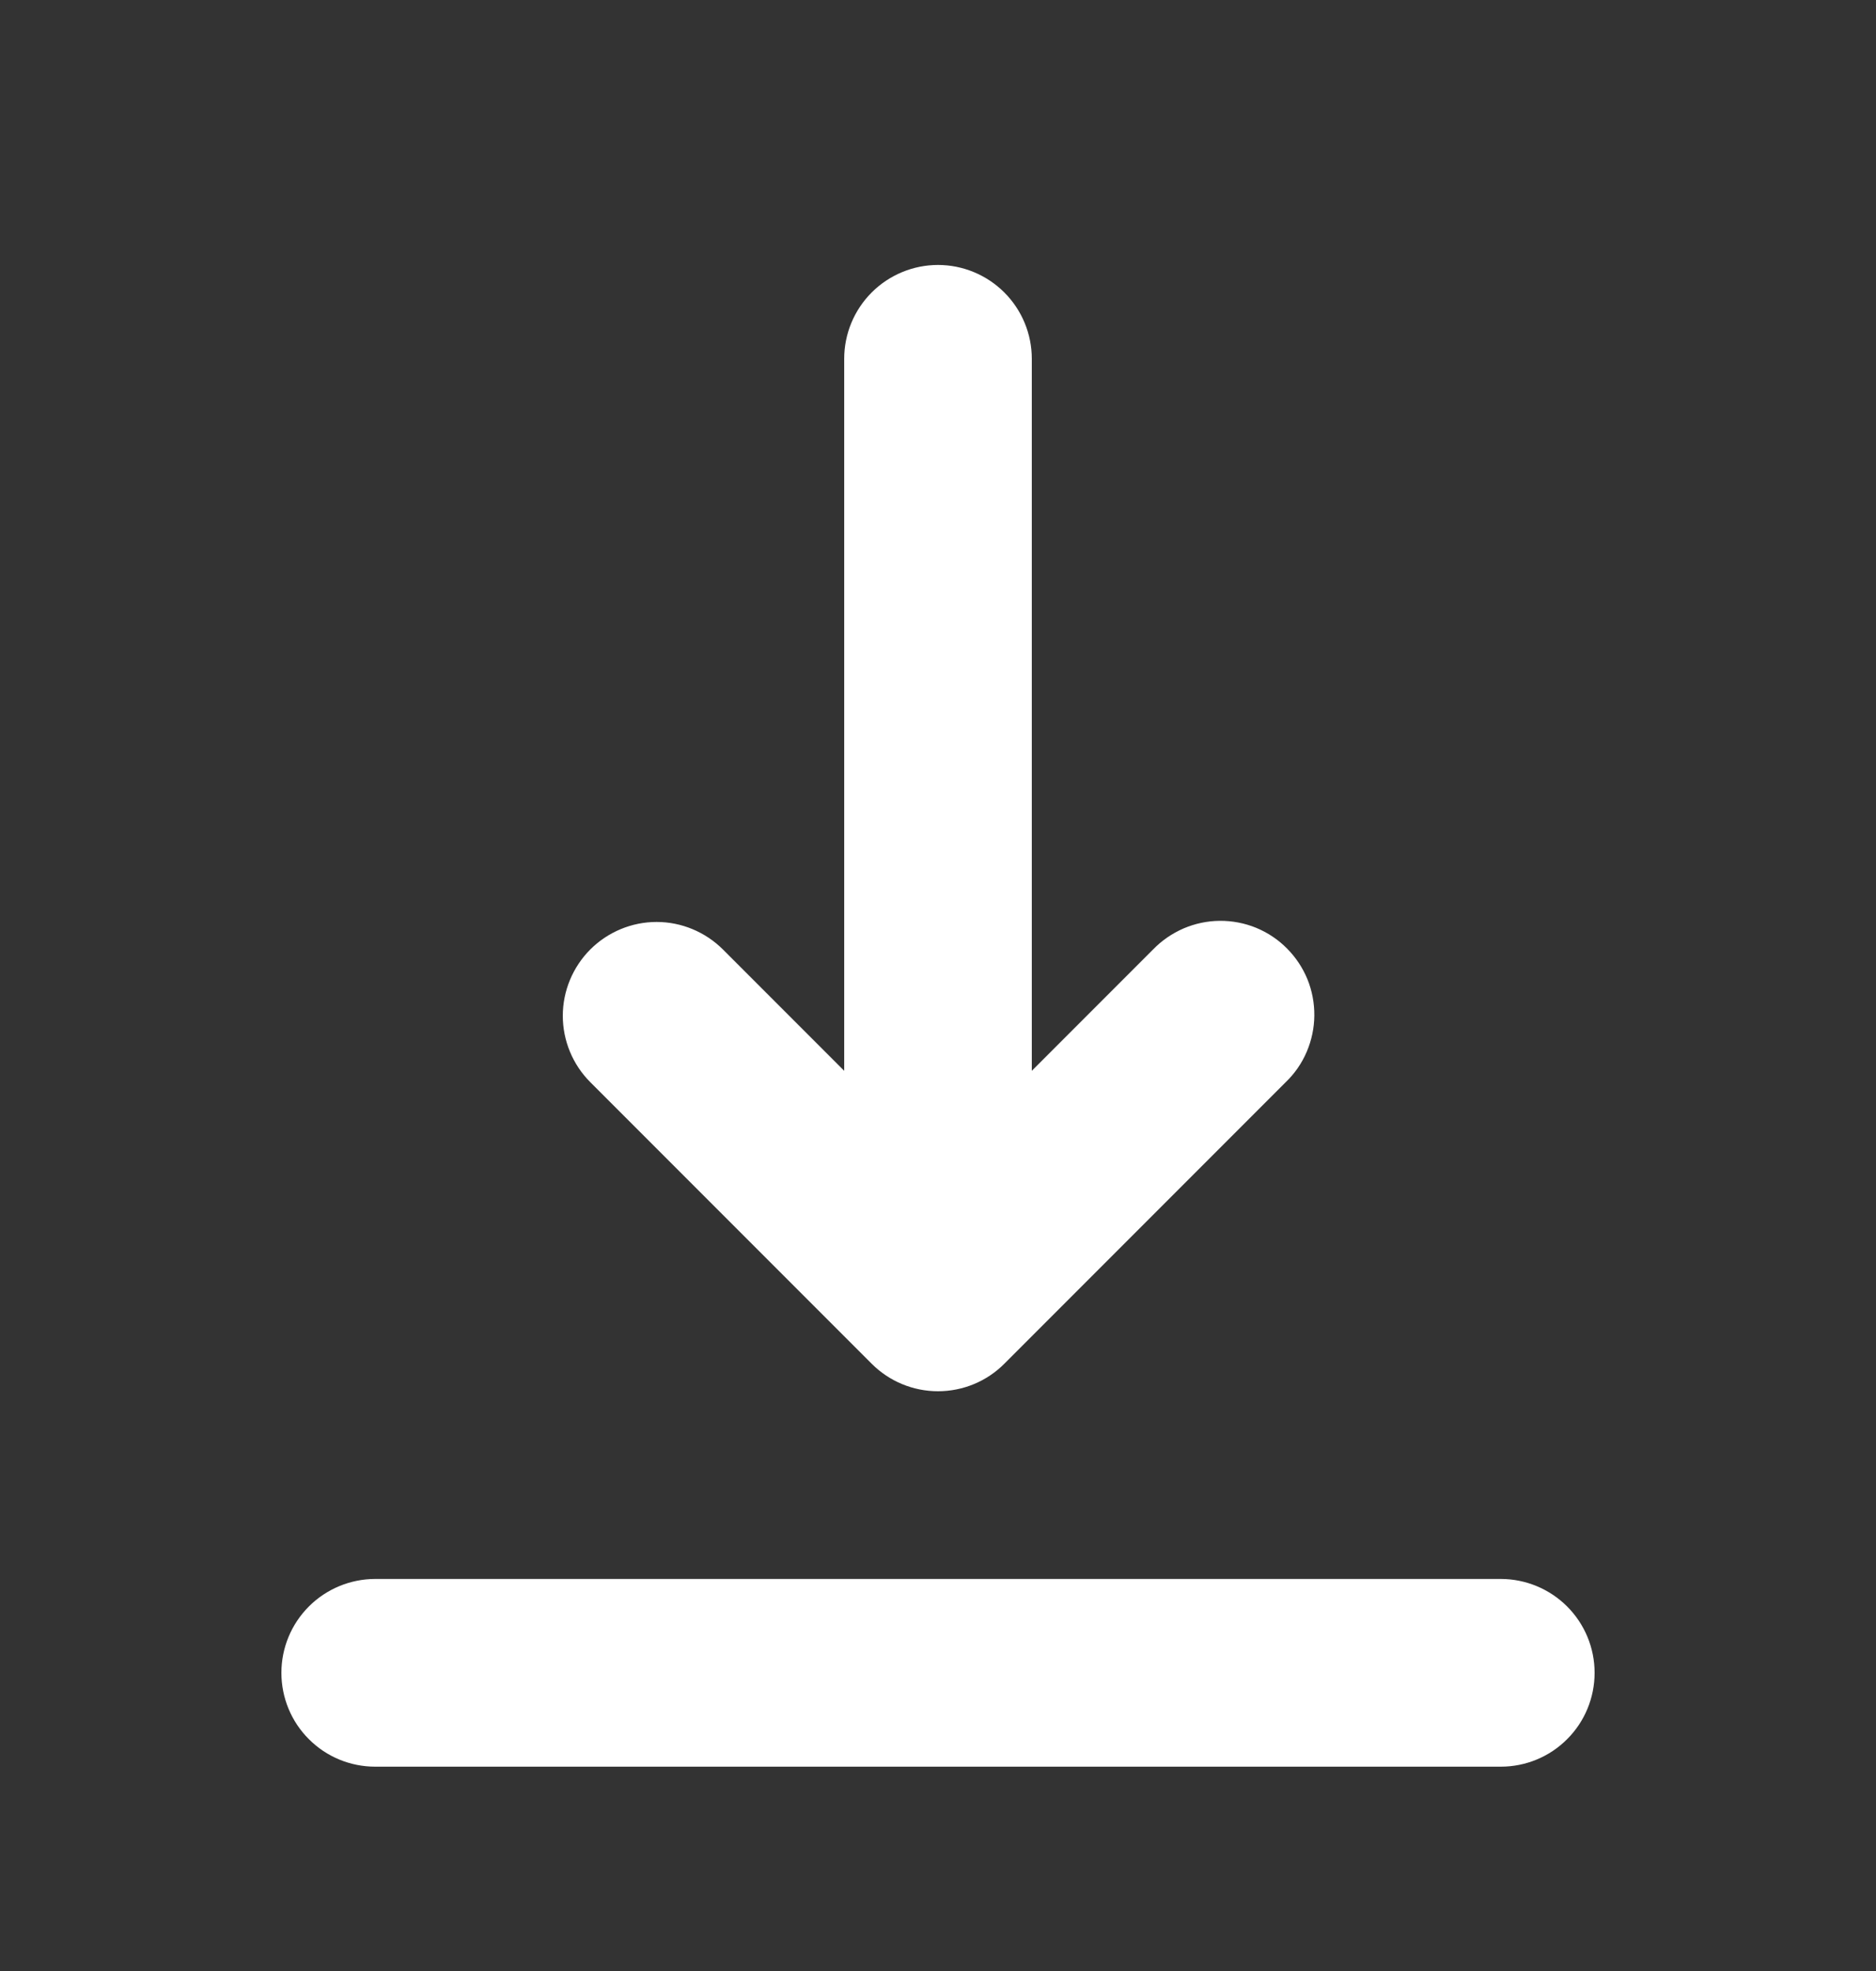 <svg width="20" height="21" viewBox="0 0 20 21" fill="none" xmlns="http://www.w3.org/2000/svg">
  <rect x="0" y="0" width="20" height="21" fill="#333333" stroke="none"/>
  <path fill-rule="evenodd" clip-rule="evenodd" d="M3 17.823C3 17.558 3.105 17.304 3.293 17.116C3.48 16.929 3.735 16.823 4 16.823H16C16.265 16.823 16.52 16.929 16.707 17.116C16.895 17.304 17 17.558 17 17.823C17 18.088 16.895 18.343 16.707 18.53C16.52 18.718 16.265 18.823 16 18.823H4C3.735 18.823 3.48 18.718 3.293 18.53C3.105 18.343 3 18.088 3 17.823ZM6.293 10.116C6.481 9.929 6.735 9.823 7 9.823C7.265 9.823 7.519 9.929 7.707 10.116L9 11.409V3.823C9 3.558 9.105 3.304 9.293 3.116C9.48 2.929 9.735 2.823 10 2.823C10.265 2.823 10.52 2.929 10.707 3.116C10.895 3.304 11 3.558 11 3.823V11.409L12.293 10.116C12.385 10.021 12.496 9.945 12.618 9.892C12.74 9.84 12.871 9.812 13.004 9.811C13.136 9.81 13.268 9.835 13.391 9.885C13.514 9.936 13.626 10.01 13.719 10.104C13.813 10.198 13.887 10.309 13.938 10.432C13.988 10.555 14.013 10.687 14.012 10.82C14.011 10.952 13.983 11.084 13.931 11.206C13.879 11.328 13.803 11.438 13.707 11.53L10.707 14.53C10.52 14.718 10.265 14.823 10 14.823C9.735 14.823 9.481 14.718 9.293 14.53L6.293 11.53C6.106 11.343 6 11.088 6 10.823C6 10.558 6.106 10.304 6.293 10.116Z" fill="white"/>
</svg>
